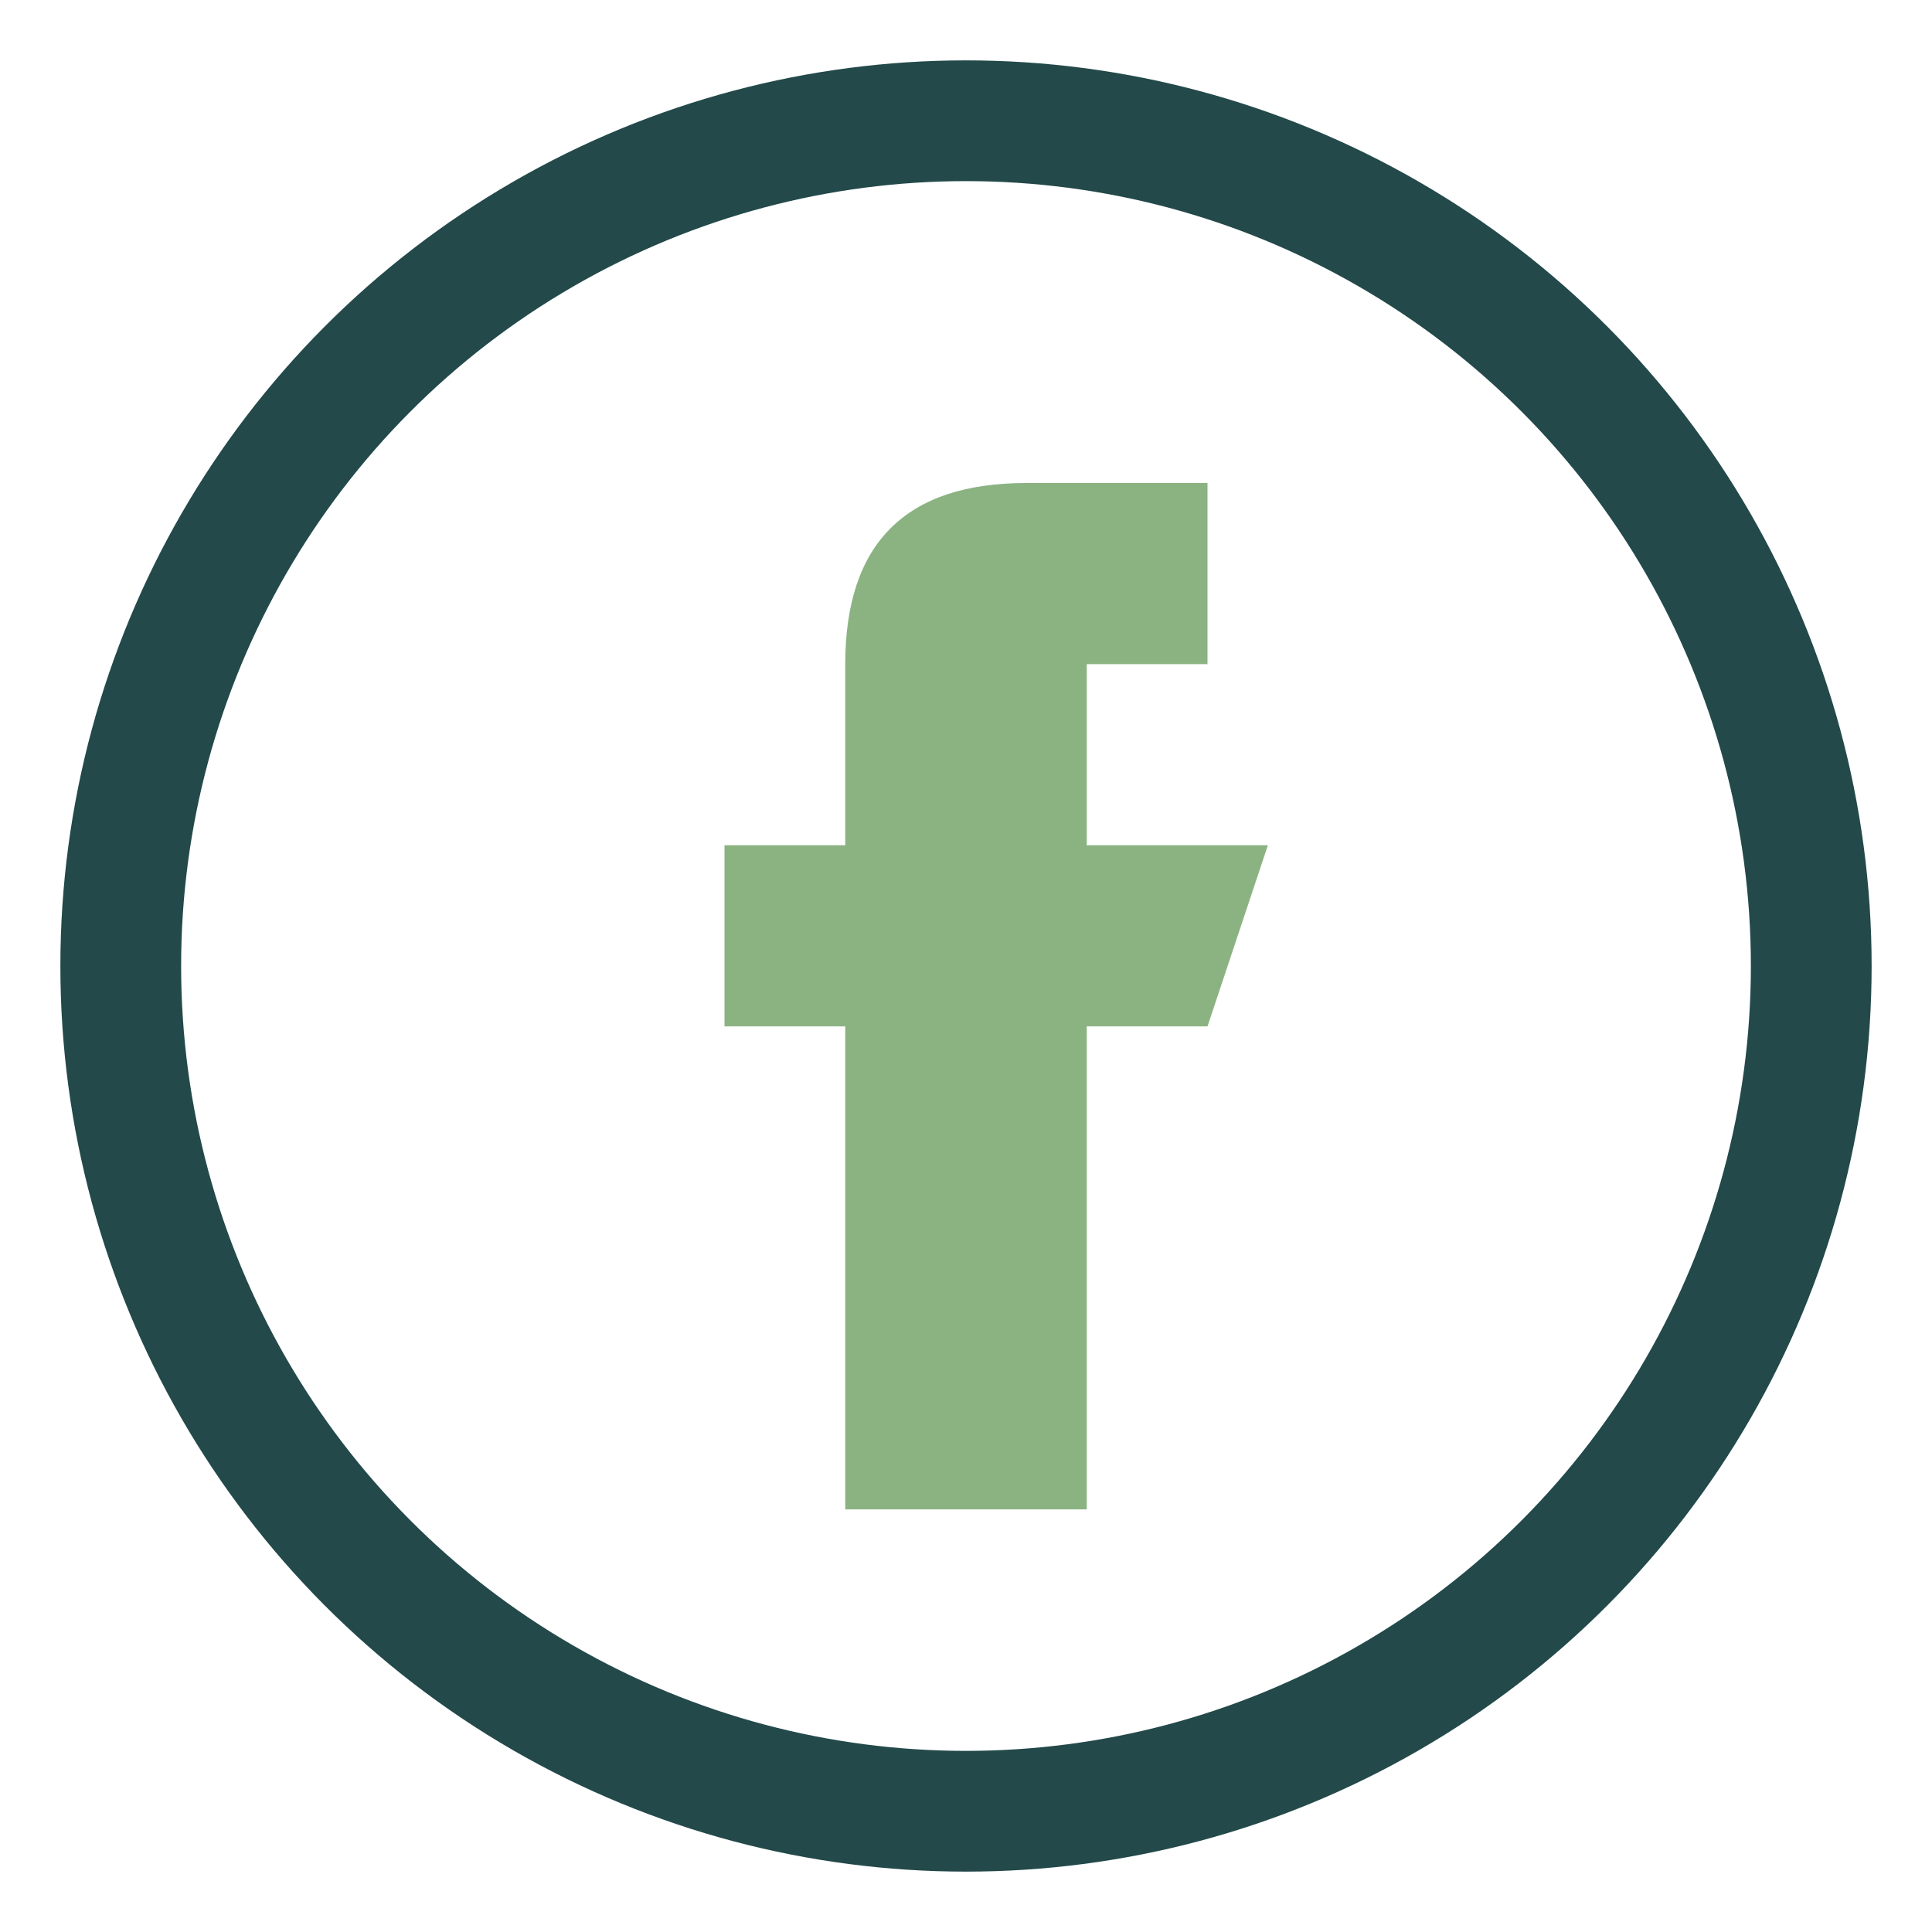 <?xml version="1.0" encoding="UTF-8"?>
<svg xmlns="http://www.w3.org/2000/svg" width="32" height="32" viewBox="0 0 32 32"><circle cx="16" cy="16" r="14" fill="none" stroke="#23494A" stroke-width="2"/><path d="M18 11h2v-3h-3c-2 0-3 1-3 3v3h-2v3h2v8h4v-8h2l1-3h-3z" fill="#8BB382"/></svg>